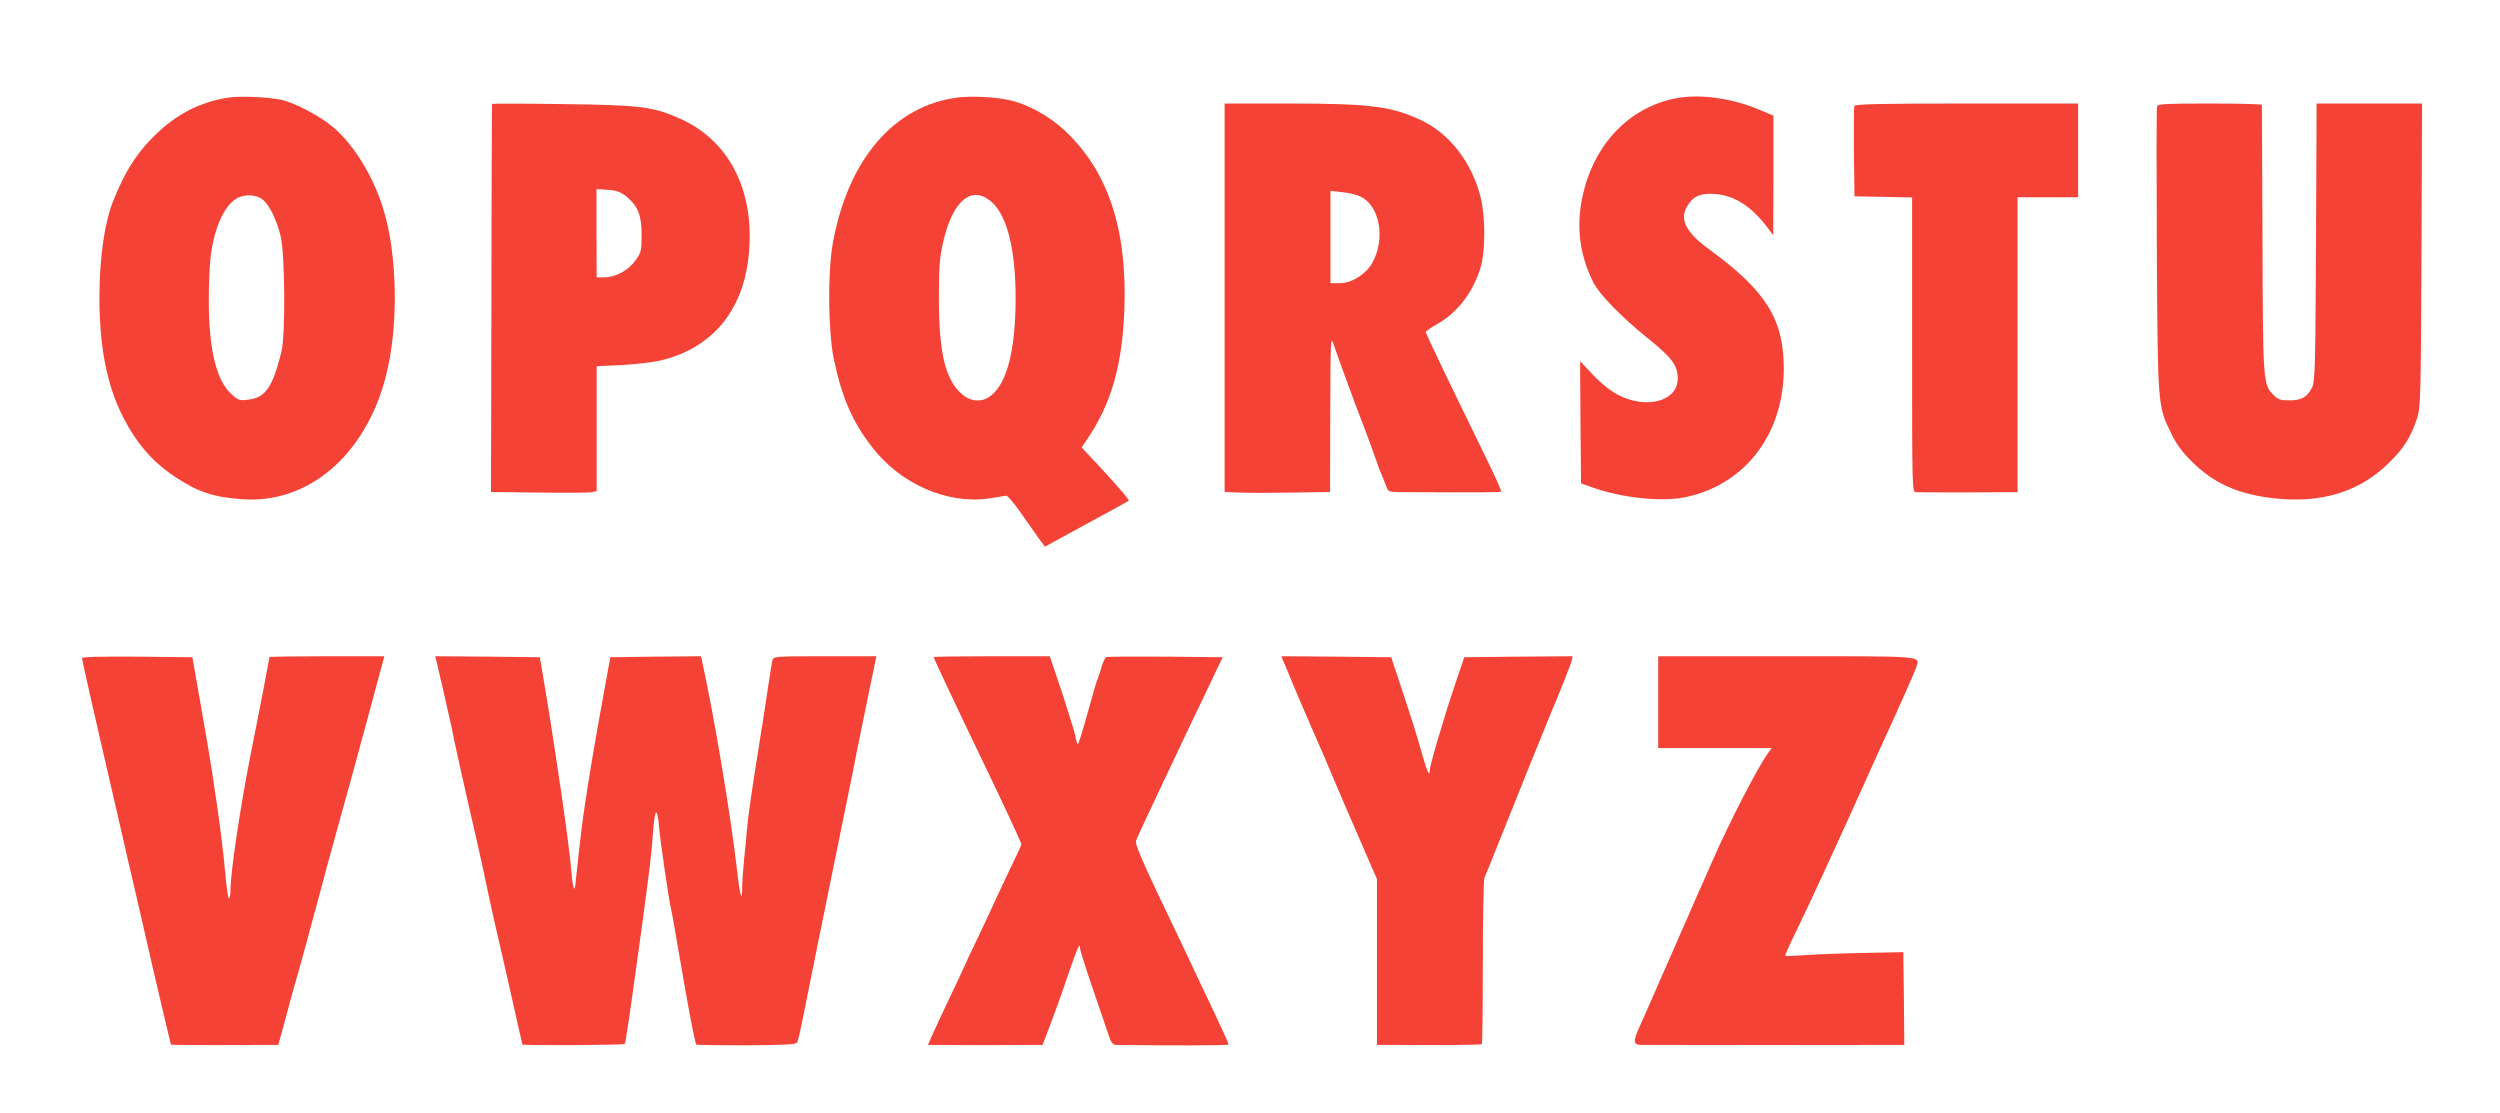 <?xml version="1.0" standalone="no"?>
<!DOCTYPE svg PUBLIC "-//W3C//DTD SVG 20010904//EN"
 "http://www.w3.org/TR/2001/REC-SVG-20010904/DTD/svg10.dtd">
<svg version="1.0" xmlns="http://www.w3.org/2000/svg"
 width="1280pt" height="570pt" viewBox="0 0 1280 570"
 preserveAspectRatio="xMidYMid meet">
<g transform="translate(0,570) scale(0.1,-0.1)"
fill="#f44336" stroke="none">
<path d="M1160 5199 c-152 -26 -275 -94 -391 -216 -79 -83 -132 -170 -187
-306 -46 -111 -72 -290 -73 -495 0 -260 38 -456 123 -621 70 -135 151 -228
268 -305 114 -75 194 -102 340 -112 338 -25 631 225 735 627 67 257 61 629
-15 867 -51 162 -148 320 -251 408 -69 59 -197 127 -269 143 -71 15 -220 21
-280 10z m184 -520 c36 -28 74 -107 94 -193 21 -94 24 -504 3 -586 -44 -181
-82 -236 -168 -246 -45 -6 -53 -4 -85 25 -80 70 -119 229 -119 486 0 88 5 193
11 233 19 138 67 244 127 283 38 26 103 25 137 -2z"/>
<path d="M4905 5201 c-327 -41 -563 -316 -641 -746 -27 -150 -24 -453 5 -593
41 -196 95 -321 195 -450 146 -190 385 -295 599 -264 42 7 82 13 88 14 7 2 40
-37 75 -87 34 -49 77 -109 93 -132 l31 -42 49 27 c27 15 123 67 213 116 90 49
165 90 167 92 5 4 -44 61 -152 178 l-89 95 29 43 c124 183 180 382 190 668 14
413 -85 706 -309 915 -79 73 -191 134 -283 153 -74 16 -192 21 -260 13z m174
-537 c78 -70 121 -245 121 -490 0 -284 -51 -463 -147 -513 -41 -21 -90 -13
-128 21 -85 74 -117 208 -118 488 0 162 4 210 21 287 49 218 149 300 251 207z"/>
<path d="M8599 5200 c-221 -35 -397 -192 -474 -422 -61 -187 -50 -361 34 -526
31 -61 148 -180 279 -285 122 -98 152 -138 152 -206 0 -116 -163 -159 -309
-81 -37 20 -87 60 -126 102 l-65 69 2 -313 3 -313 62 -22 c150 -53 353 -74
475 -48 305 65 502 325 501 660 -1 252 -92 397 -383 609 -120 88 -153 154
-110 223 30 50 72 67 149 59 97 -9 185 -68 268 -181 l22 -30 1 307 0 306 -74
31 c-134 56 -289 79 -407 61z"/>
<path d="M2519 5168 c-1 -1 -2 -449 -3 -995 l-2 -992 246 -3 c136 -2 258 -1
271 2 l24 5 0 320 0 320 130 6 c72 4 162 15 200 24 275 67 435 272 452 582 17
305 -111 545 -352 654 -140 63 -201 71 -602 76 -200 3 -364 3 -364 1z m688
-474 c59 -49 78 -95 78 -196 0 -80 -2 -90 -30 -130 -36 -51 -102 -88 -160 -88
l-40 0 -1 226 0 226 58 -4 c45 -3 66 -11 95 -34z"/>
<path d="M6270 4175 l0 -994 78 -3 c42 -2 164 -2 270 0 l192 3 1 402 c1 372 2
399 16 357 19 -58 115 -320 158 -430 18 -47 43 -114 55 -150 12 -36 28 -79 36
-95 7 -17 17 -43 23 -58 10 -27 11 -27 111 -27 367 -2 472 -1 476 3 3 2 -33
83 -80 178 -204 418 -306 631 -306 639 0 4 25 22 57 40 105 59 185 163 223
289 26 87 26 258 1 360 -44 177 -157 325 -302 394 -153 73 -262 87 -686 87
l-323 0 0 -995z m695 519 c99 -47 130 -215 62 -338 -32 -59 -106 -106 -167
-106 l-48 0 0 236 0 237 60 -7 c33 -3 75 -13 93 -22z"/>
<path d="M9494 5157 c-2 -7 -3 -114 -2 -237 l3 -225 148 -3 147 -3 0 -754 c0
-748 0 -755 20 -755 11 -1 103 -1 205 -1 102 0 214 0 250 1 l65 0 0 755 0 755
155 0 155 0 0 240 0 240 -570 0 c-453 0 -572 -3 -576 -13z"/>
<path d="M11044 5156 c-3 -8 -3 -340 -1 -738 5 -805 4 -794 74 -938 26 -54 56
-95 107 -145 111 -110 234 -165 416 -186 243 -28 441 32 591 181 78 76 112
131 145 230 17 51 19 111 22 833 l3 777 -270 0 -270 0 -3 -707 c-3 -632 -5
-712 -19 -744 -24 -51 -54 -69 -117 -69 -45 0 -58 4 -82 28 -53 54 -54 61 -56
797 -2 374 -3 683 -3 688 -1 4 -120 7 -266 7 -219 0 -267 -2 -271 -14z"/>
<path d="M420 2330 c0 -6 27 -127 59 -268 33 -141 89 -387 126 -547 36 -159
77 -335 90 -390 13 -55 58 -251 100 -435 43 -184 79 -336 80 -338 3 -3 162 -4
465 -2 l85 0 39 143 c21 78 42 156 47 172 9 27 102 368 135 493 8 28 20 76 28
105 8 28 24 86 35 127 11 41 45 165 76 275 30 110 71 259 90 330 19 72 48 178
64 238 l29 107 -294 0 c-162 0 -294 -2 -294 -4 0 -5 -69 -363 -100 -516 -50
-254 -100 -588 -100 -676 0 -24 -4 -44 -8 -44 -4 0 -13 64 -20 142 -13 154
-55 452 -97 693 -15 83 -36 206 -48 275 l-22 125 -283 3 c-195 1 -282 -1 -282
-8z"/>
<path d="M2234 2318 c7 -26 63 -273 76 -333 15 -76 69 -321 105 -475 38 -163
59 -261 99 -450 14 -63 36 -162 50 -220 13 -58 44 -190 67 -295 23 -104 43
-191 44 -193 5 -6 518 -3 523 3 6 5 25 140 87 590 45 334 50 375 60 513 9 105
20 110 29 12 5 -68 53 -394 61 -420 4 -14 19 -102 76 -430 25 -143 49 -263 54
-268 2 -3 118 -4 256 -4 188 1 254 4 260 14 4 6 14 48 23 92 15 79 140 693
212 1046 20 96 42 207 50 245 7 39 37 188 67 333 l54 262 -263 0 c-241 0 -263
-1 -268 -17 -3 -10 -15 -80 -26 -157 -11 -76 -31 -207 -45 -290 -34 -211 -56
-362 -61 -426 -2 -30 -8 -96 -14 -147 -5 -51 -10 -116 -10 -144 0 -84 -11 -50
-26 83 -32 280 -115 779 -180 1076 l-4 22 -233 -2 -232 -3 -22 -120 c-62 -341
-87 -487 -117 -695 -8 -55 -36 -301 -39 -337 -4 -59 -14 -34 -21 50 -11 140
-80 614 -140 972 l-22 130 -268 3 -268 2 6 -22z"/>
<path d="M4780 2336 c0 -6 152 -328 260 -551 87 -180 190 -402 190 -408 0 -3
-34 -75 -75 -161 -41 -86 -75 -158 -75 -160 0 -2 -34 -74 -75 -160 -41 -86
-75 -158 -75 -160 0 -2 -31 -68 -69 -147 -37 -79 -78 -165 -89 -191 l-21 -48
45 0 c24 -1 130 -1 234 -1 105 0 216 0 249 1 l59 0 43 113 c23 61 64 174 89
250 48 139 60 166 60 131 0 -10 30 -104 66 -209 36 -104 72 -211 81 -237 12
-37 21 -48 37 -48 285 -4 576 -3 576 2 0 8 -43 102 -125 273 -36 77 -78 165
-92 195 -14 30 -79 167 -145 304 -85 179 -116 255 -112 270 4 12 31 71 60 132
29 62 68 145 87 185 19 41 57 121 85 179 27 58 86 182 131 275 l81 170 -292 3
c-161 1 -298 0 -303 -2 -6 -2 -17 -24 -24 -47 -6 -24 -16 -53 -21 -64 -5 -11
-28 -91 -52 -177 -24 -87 -46 -158 -49 -158 -4 0 -9 17 -12 38 -4 20 -35 121
-69 225 l-63 187 -297 0 c-164 0 -298 -2 -298 -4z"/>
<path d="M6576 2303 c9 -21 31 -74 49 -118 18 -44 59 -138 90 -210 32 -71 81
-186 110 -255 29 -69 91 -214 139 -323 l86 -198 0 -424 0 -425 68 0 c283 -2
465 0 469 4 3 3 5 191 5 418 0 227 4 422 8 433 5 11 46 112 91 225 72 182 226
562 248 615 41 96 104 254 108 273 l5 22 -277 -2 -278 -3 -49 -145 c-57 -169
-128 -411 -128 -436 0 -33 -14 -3 -37 79 -29 104 -52 176 -112 357 l-48 145
-282 3 -281 2 16 -37z"/>
<path d="M8490 2105 l0 -235 291 0 290 0 -23 -32 c-51 -72 -196 -353 -279
-543 -39 -88 -77 -173 -84 -190 -7 -16 -30 -68 -50 -115 -21 -47 -46 -103 -55
-125 -10 -22 -51 -115 -90 -205 -39 -91 -83 -189 -96 -218 -34 -74 -32 -92 9
-92 38 -1 1291 -1 1325 0 l22 0 -2 238 -3 237 -200 -4 c-110 -2 -245 -7 -300
-11 -55 -4 -102 -6 -104 -4 -3 3 23 60 56 127 55 111 247 528 376 817 13 30
34 75 45 100 78 168 186 410 193 433 18 60 57 57 -662 57 l-659 0 0 -235z"/>
</g>
</svg>
